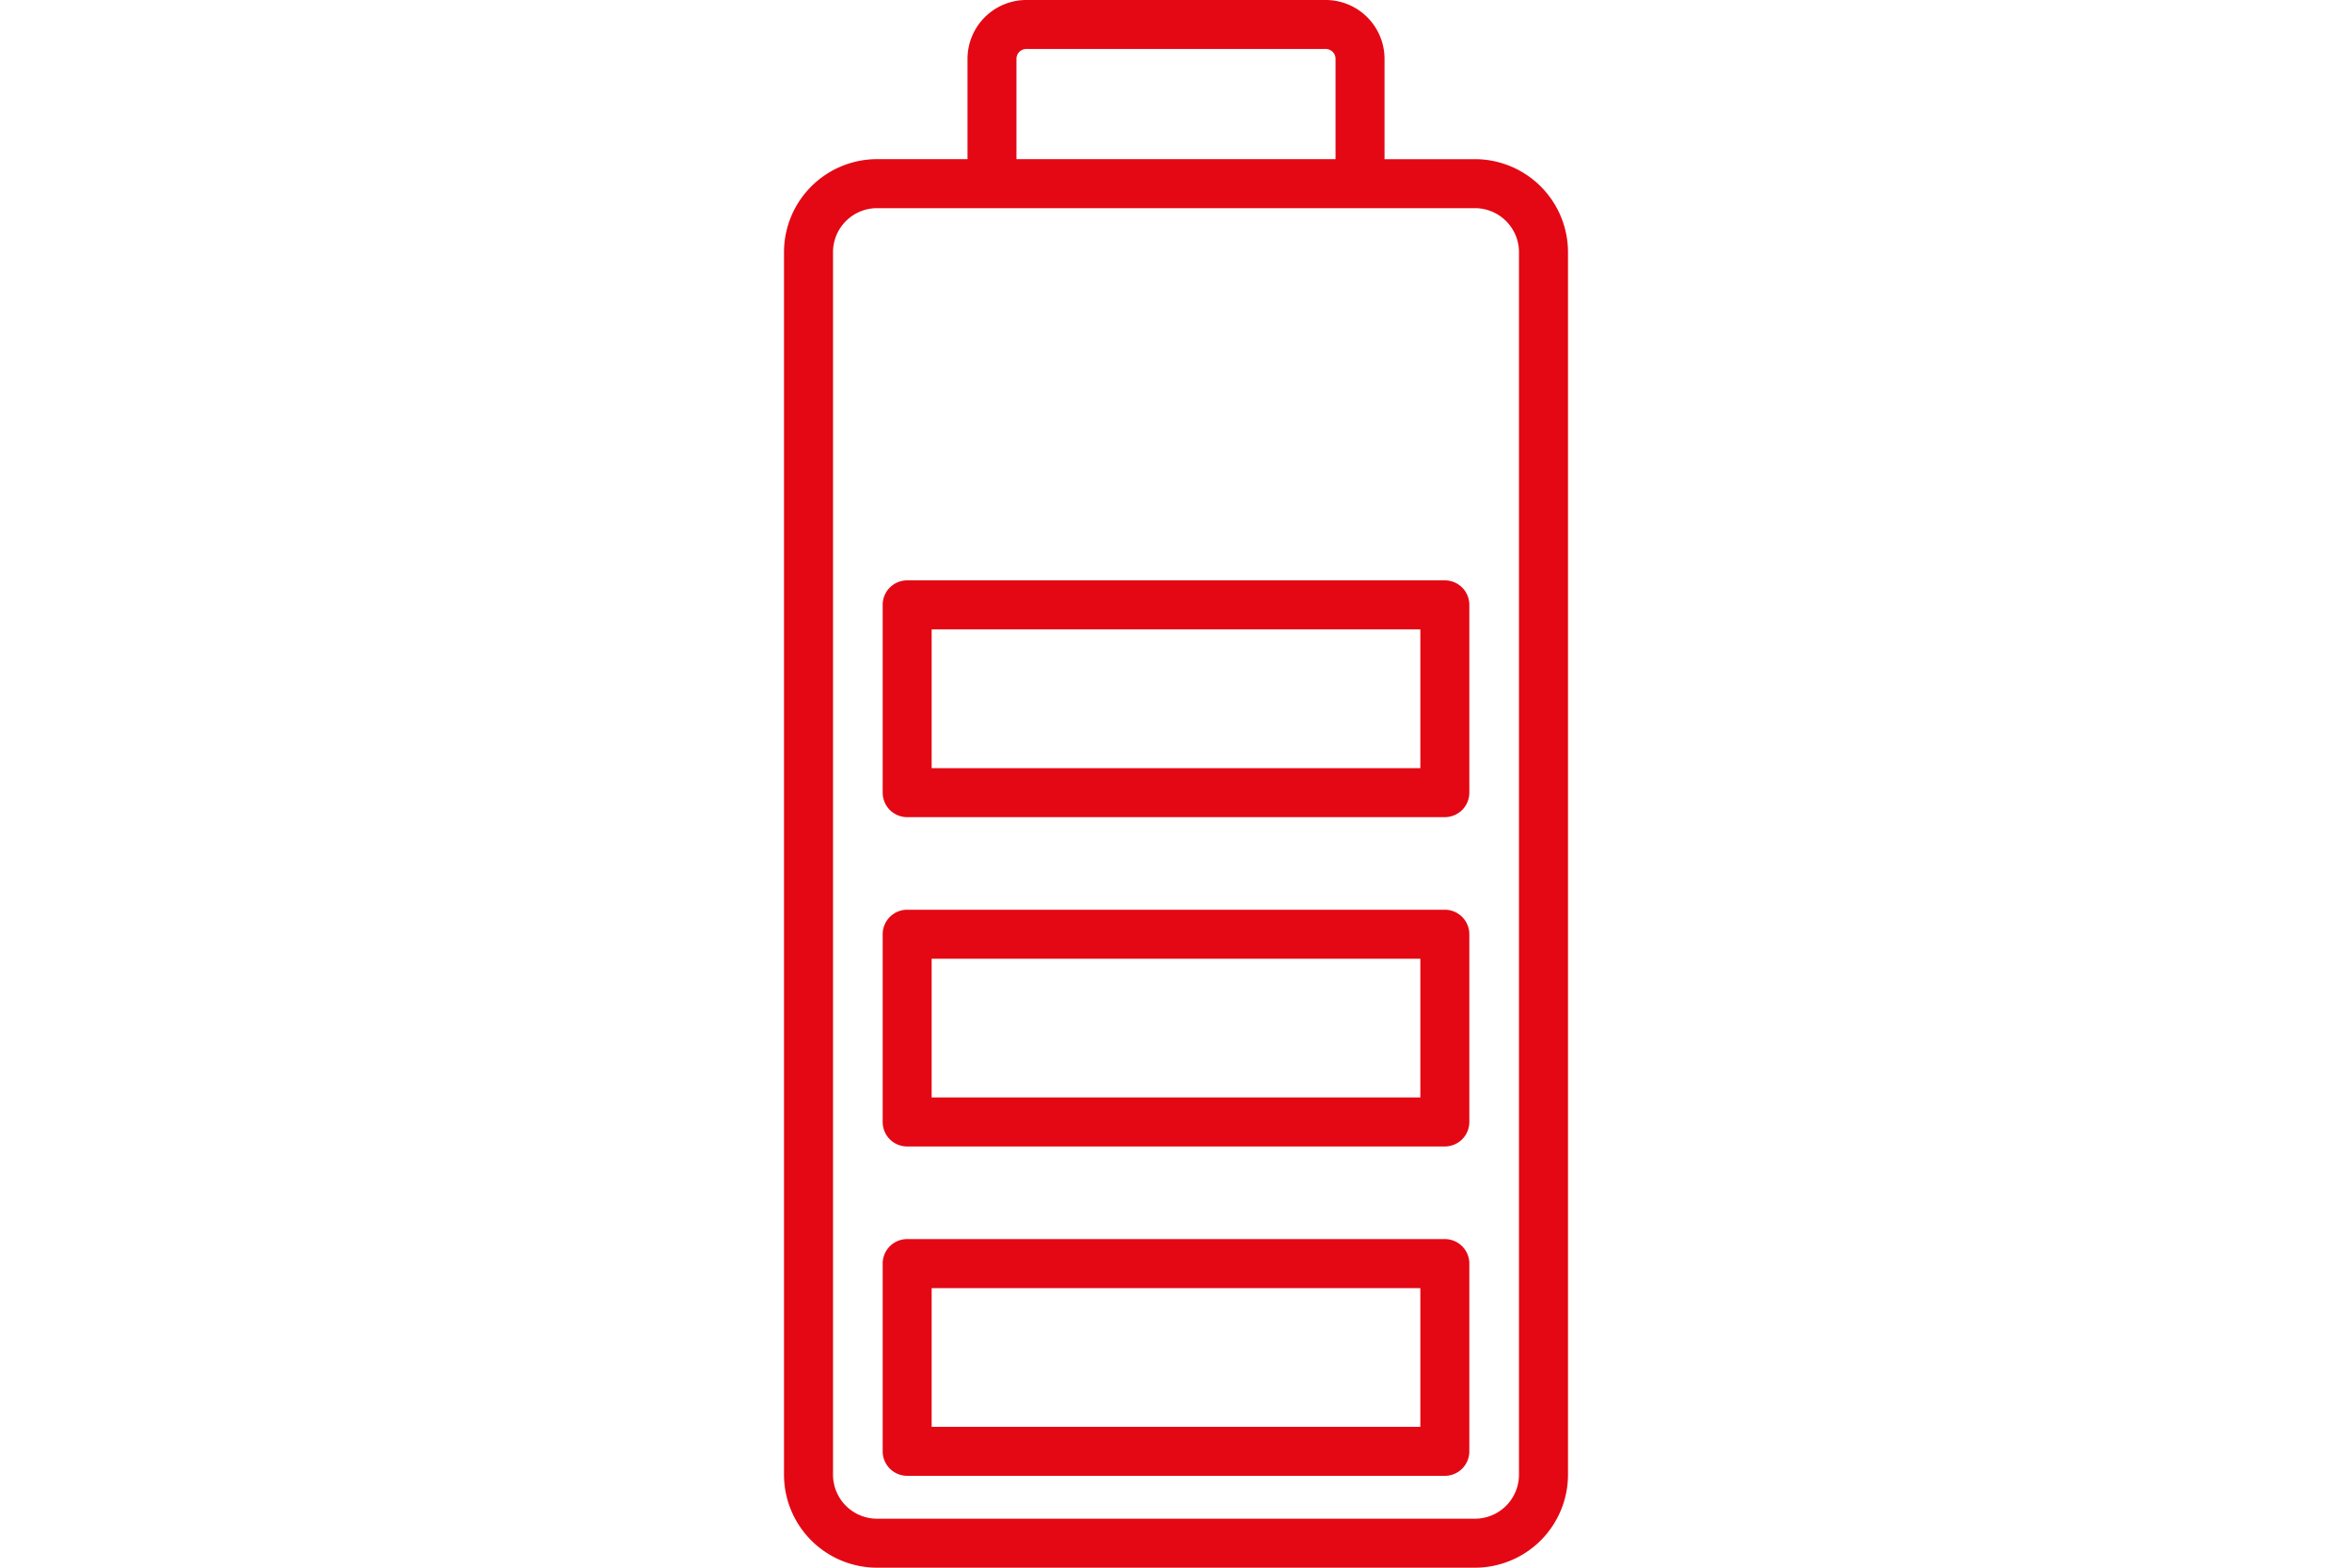 <svg xmlns="http://www.w3.org/2000/svg" xmlns:xlink="http://www.w3.org/1999/xlink" width="180" height="120" viewBox="0 0 180 120"><defs><clipPath id="b"><rect width="180" height="120"/></clipPath></defs><g id="a" clip-path="url(#b)"><path d="M36.3,50.677H73.7V61.3H36.3ZM34.427,65.049H75.573a1.877,1.877,0,0,0,1.876-1.875V48.8a1.875,1.875,0,0,0-1.876-1.875H34.427A1.873,1.873,0,0,0,32.552,48.8V63.175a1.876,1.876,0,0,0,1.875,1.875ZM36.3,75.888H73.7V86.507H36.3V75.888ZM34.427,90.257H75.573a1.875,1.875,0,0,0,1.876-1.875V74.013a1.876,1.876,0,0,0-1.876-1.876H34.427a1.875,1.875,0,0,0-1.875,1.876V88.383a1.873,1.873,0,0,0,1.875,1.875ZM36.3,101.1H73.7v10.619H36.3V101.1Zm-1.875,14.369H75.573a1.876,1.876,0,0,0,1.876-1.876V99.223a1.876,1.876,0,0,0-1.876-1.876H34.427a1.875,1.875,0,0,0-1.875,1.876v14.368A1.875,1.875,0,0,0,34.427,115.467ZM81.249,21.805a3.373,3.373,0,0,0-3.369-3.371H32.12a3.373,3.373,0,0,0-3.369,3.371V115.38a3.373,3.373,0,0,0,3.369,3.371H77.88a3.373,3.373,0,0,0,3.369-3.371V21.805ZM42.791,7a.753.753,0,0,1,.753-.752H66.456A.753.753,0,0,1,67.209,7v7.683H42.791ZM66.456,2.5H43.544a4.509,4.509,0,0,0-4.5,4.5v7.683H32.12A7.127,7.127,0,0,0,25,21.805V115.38a7.127,7.127,0,0,0,7.12,7.12H77.88A7.127,7.127,0,0,0,85,115.38V21.805a7.127,7.127,0,0,0-7.12-7.12H70.959V7A4.508,4.508,0,0,0,66.456,2.5Z" transform="translate(35 -2.5)" fill="#e30813" fill-rule="evenodd"/></g></svg>